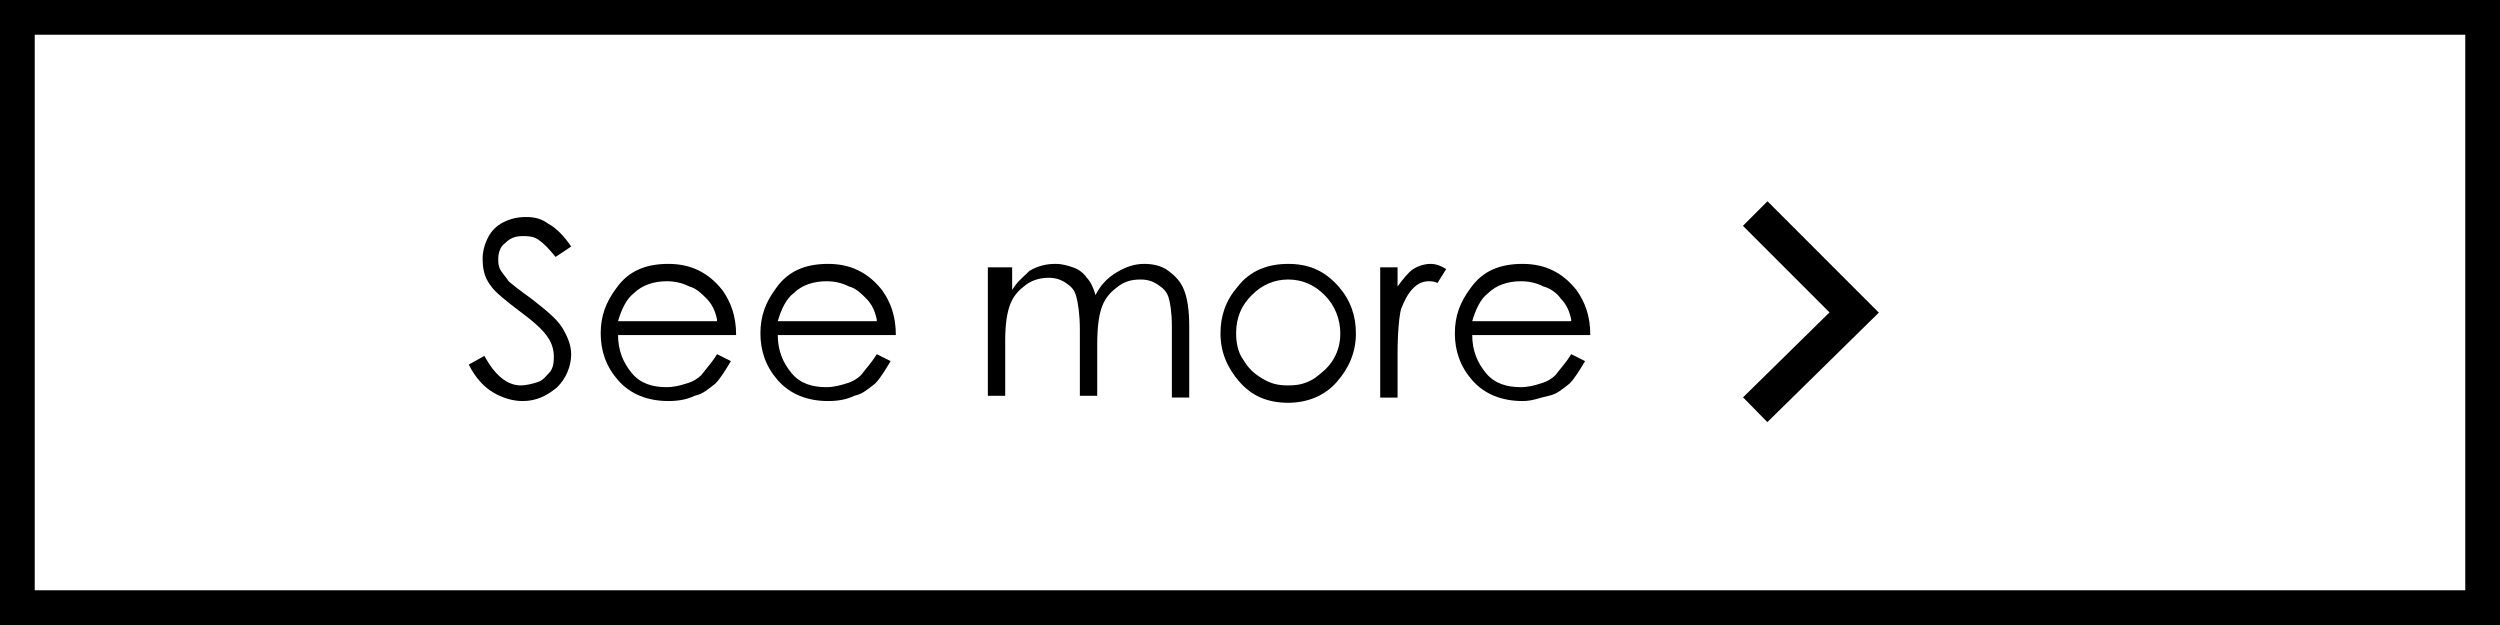 <?xml version="1.0" encoding="utf-8"?>
<!-- Generator: Adobe Illustrator 25.2.0, SVG Export Plug-In . SVG Version: 6.00 Build 0)  -->
<svg version="1.1" id="レイヤー_1" xmlns="http://www.w3.org/2000/svg" xmlns:xlink="http://www.w3.org/1999/xlink" x="0px"
	 y="0px" viewBox="0 0 144 36" style="enable-background:new 0 0 144 36;" xml:space="preserve">
<style type="text/css">
	.st0{fill:none;stroke:#000000;stroke-width:2;stroke-miterlimit:10;}
</style>
<g id="文字類">
	<rect x="1" y="1" class="st0" width="142" height="34"/>
	<polyline class="st0" points="101.1,23.6 106.8,18 101.1,12.3 	"/>
</g>
<g>
	<path d="M27,21l0.9-0.5c0.6,1.1,1.3,1.7,2.1,1.7c0.3,0,0.7-0.1,1-0.2s0.5-0.4,0.7-0.6c0.2-0.3,0.2-0.6,0.2-0.9c0-0.3-0.1-0.7-0.3-1
		c-0.3-0.5-0.9-1-1.7-1.6c-0.8-0.6-1.4-1.1-1.6-1.4c-0.4-0.5-0.5-1-0.5-1.6c0-0.4,0.1-0.8,0.3-1.2c0.2-0.4,0.5-0.7,0.9-0.9
		s0.8-0.3,1.3-0.3c0.5,0,0.9,0.1,1.3,0.4c0.4,0.2,0.9,0.7,1.3,1.3L32,14.8c-0.4-0.5-0.7-0.8-1-1c-0.3-0.2-0.6-0.2-0.9-0.2
		c-0.4,0-0.7,0.1-1,0.4c-0.3,0.2-0.4,0.6-0.4,0.9c0,0.2,0,0.4,0.1,0.6c0.1,0.2,0.3,0.4,0.5,0.7c0.1,0.1,0.6,0.5,1.3,1
		c0.9,0.7,1.5,1.2,1.8,1.7c0.3,0.5,0.5,1,0.5,1.5c0,0.7-0.3,1.4-0.8,1.9c-0.6,0.5-1.2,0.8-2,0.8c-0.6,0-1.2-0.2-1.7-0.5
		C27.9,22.3,27.4,21.8,27,21z"/>
	<path d="M41.3,20.4l0.8,0.4c-0.3,0.5-0.6,1-0.9,1.3c-0.4,0.3-0.7,0.6-1.2,0.7c-0.4,0.2-0.9,0.3-1.5,0.3c-1.2,0-2.2-0.4-2.9-1.2
		c-0.7-0.8-1-1.7-1-2.7c0-1,0.3-1.8,0.9-2.6c0.7-1,1.7-1.4,3-1.4c1.3,0,2.3,0.5,3.1,1.5c0.5,0.7,0.8,1.5,0.8,2.6h-6.8
		c0,0.9,0.3,1.6,0.8,2.2c0.5,0.6,1.2,0.8,2,0.8c0.4,0,0.8-0.1,1.1-0.2c0.4-0.1,0.7-0.3,0.9-0.5C40.7,21.2,41,20.9,41.3,20.4z
		 M41.3,18.4c-0.1-0.5-0.3-0.9-0.6-1.2s-0.6-0.6-1-0.7c-0.4-0.2-0.8-0.3-1.3-0.3c-0.7,0-1.4,0.2-1.9,0.7c-0.4,0.3-0.7,0.9-0.9,1.6
		H41.3z"/>
	<path d="M50.5,20.4l0.8,0.4c-0.3,0.5-0.6,1-0.9,1.3c-0.4,0.3-0.7,0.6-1.2,0.7c-0.4,0.2-0.9,0.3-1.5,0.3c-1.2,0-2.2-0.4-2.9-1.2
		c-0.7-0.8-1-1.7-1-2.7c0-1,0.3-1.8,0.9-2.6c0.7-1,1.7-1.4,3-1.4c1.3,0,2.3,0.5,3.1,1.5c0.5,0.7,0.8,1.5,0.8,2.6h-6.8
		c0,0.9,0.3,1.6,0.8,2.2c0.5,0.6,1.2,0.8,2,0.8c0.4,0,0.8-0.1,1.1-0.2c0.4-0.1,0.7-0.3,0.9-0.5C49.9,21.2,50.2,20.9,50.5,20.4z
		 M50.5,18.4c-0.1-0.5-0.3-0.9-0.6-1.2s-0.6-0.6-1-0.7c-0.4-0.2-0.8-0.3-1.3-0.3c-0.7,0-1.4,0.2-1.9,0.7c-0.4,0.3-0.7,0.9-0.9,1.6
		H50.5z"/>
	<path d="M57.3,15.4h1v1.3c0.3-0.5,0.7-0.8,1-1.1c0.5-0.3,1-0.4,1.5-0.4c0.4,0,0.7,0.1,1,0.2s0.6,0.3,0.8,0.6c0.2,0.2,0.4,0.6,0.5,1
		c0.3-0.6,0.7-1,1.2-1.3c0.5-0.3,1-0.5,1.6-0.5c0.5,0,1,0.1,1.4,0.4c0.4,0.3,0.7,0.6,0.9,1.1s0.3,1.2,0.3,2.1v4.1h-1v-4.1
		c0-0.8-0.1-1.4-0.2-1.7c-0.1-0.3-0.3-0.5-0.6-0.7s-0.6-0.3-1-0.3c-0.5,0-0.9,0.1-1.3,0.4s-0.7,0.6-0.9,1.1
		c-0.2,0.5-0.3,1.2-0.3,2.3v2.9h-1V19c0-0.9-0.1-1.5-0.2-1.9s-0.3-0.6-0.6-0.8c-0.3-0.2-0.6-0.3-1-0.3c-0.4,0-0.9,0.1-1.3,0.4
		c-0.4,0.3-0.7,0.6-0.9,1.1c-0.2,0.5-0.3,1.2-0.3,2.1v3.2h-1V15.4z"/>
	<path d="M74.2,15.2c1.2,0,2.1,0.4,2.9,1.3c0.7,0.8,1,1.7,1,2.7c0,1.1-0.4,2-1.1,2.8c-0.7,0.8-1.7,1.2-2.8,1.2
		c-1.2,0-2.1-0.4-2.8-1.2c-0.7-0.8-1.1-1.7-1.1-2.8c0-1,0.3-1.9,1-2.7C72,15.6,73,15.2,74.2,15.2z M74.2,16.1
		c-0.8,0-1.5,0.3-2.1,0.9c-0.6,0.6-0.9,1.3-0.9,2.2c0,0.5,0.1,1.1,0.4,1.5c0.3,0.5,0.6,0.8,1.1,1.1s0.9,0.4,1.5,0.4s1-0.1,1.5-0.4
		c0.4-0.3,0.8-0.6,1.1-1.1s0.4-1,0.4-1.5c0-0.8-0.3-1.6-0.9-2.2S75,16.1,74.2,16.1z"/>
	<path d="M79.5,15.4h1v1.1c0.3-0.4,0.6-0.8,0.9-1c0.3-0.2,0.7-0.3,1-0.3c0.3,0,0.6,0.1,0.9,0.3l-0.5,0.8c-0.2-0.1-0.4-0.1-0.5-0.1
		c-0.3,0-0.6,0.1-0.9,0.4c-0.3,0.3-0.5,0.7-0.7,1.2c-0.1,0.4-0.2,1.3-0.2,2.6v2.5h-1V15.4z"/>
	<path d="M90.5,20.4l0.8,0.4c-0.3,0.5-0.6,1-0.9,1.3c-0.4,0.3-0.7,0.6-1.2,0.7s-0.9,0.3-1.5,0.3c-1.2,0-2.2-0.4-2.9-1.2
		c-0.7-0.8-1-1.7-1-2.7c0-1,0.3-1.8,0.9-2.6c0.7-1,1.7-1.4,3-1.4c1.3,0,2.3,0.5,3.1,1.5c0.5,0.7,0.8,1.5,0.8,2.6h-6.8
		c0,0.9,0.3,1.6,0.8,2.2c0.5,0.6,1.2,0.8,2,0.8c0.4,0,0.8-0.1,1.1-0.2c0.4-0.1,0.7-0.3,0.9-0.5C89.9,21.2,90.2,20.9,90.5,20.4z
		 M90.5,18.4c-0.1-0.5-0.3-0.9-0.6-1.2c-0.2-0.3-0.6-0.6-1-0.7c-0.4-0.2-0.8-0.3-1.3-0.3c-0.7,0-1.4,0.2-1.9,0.7
		c-0.4,0.3-0.7,0.9-0.9,1.6H90.5z"/>
</g>
</svg>
